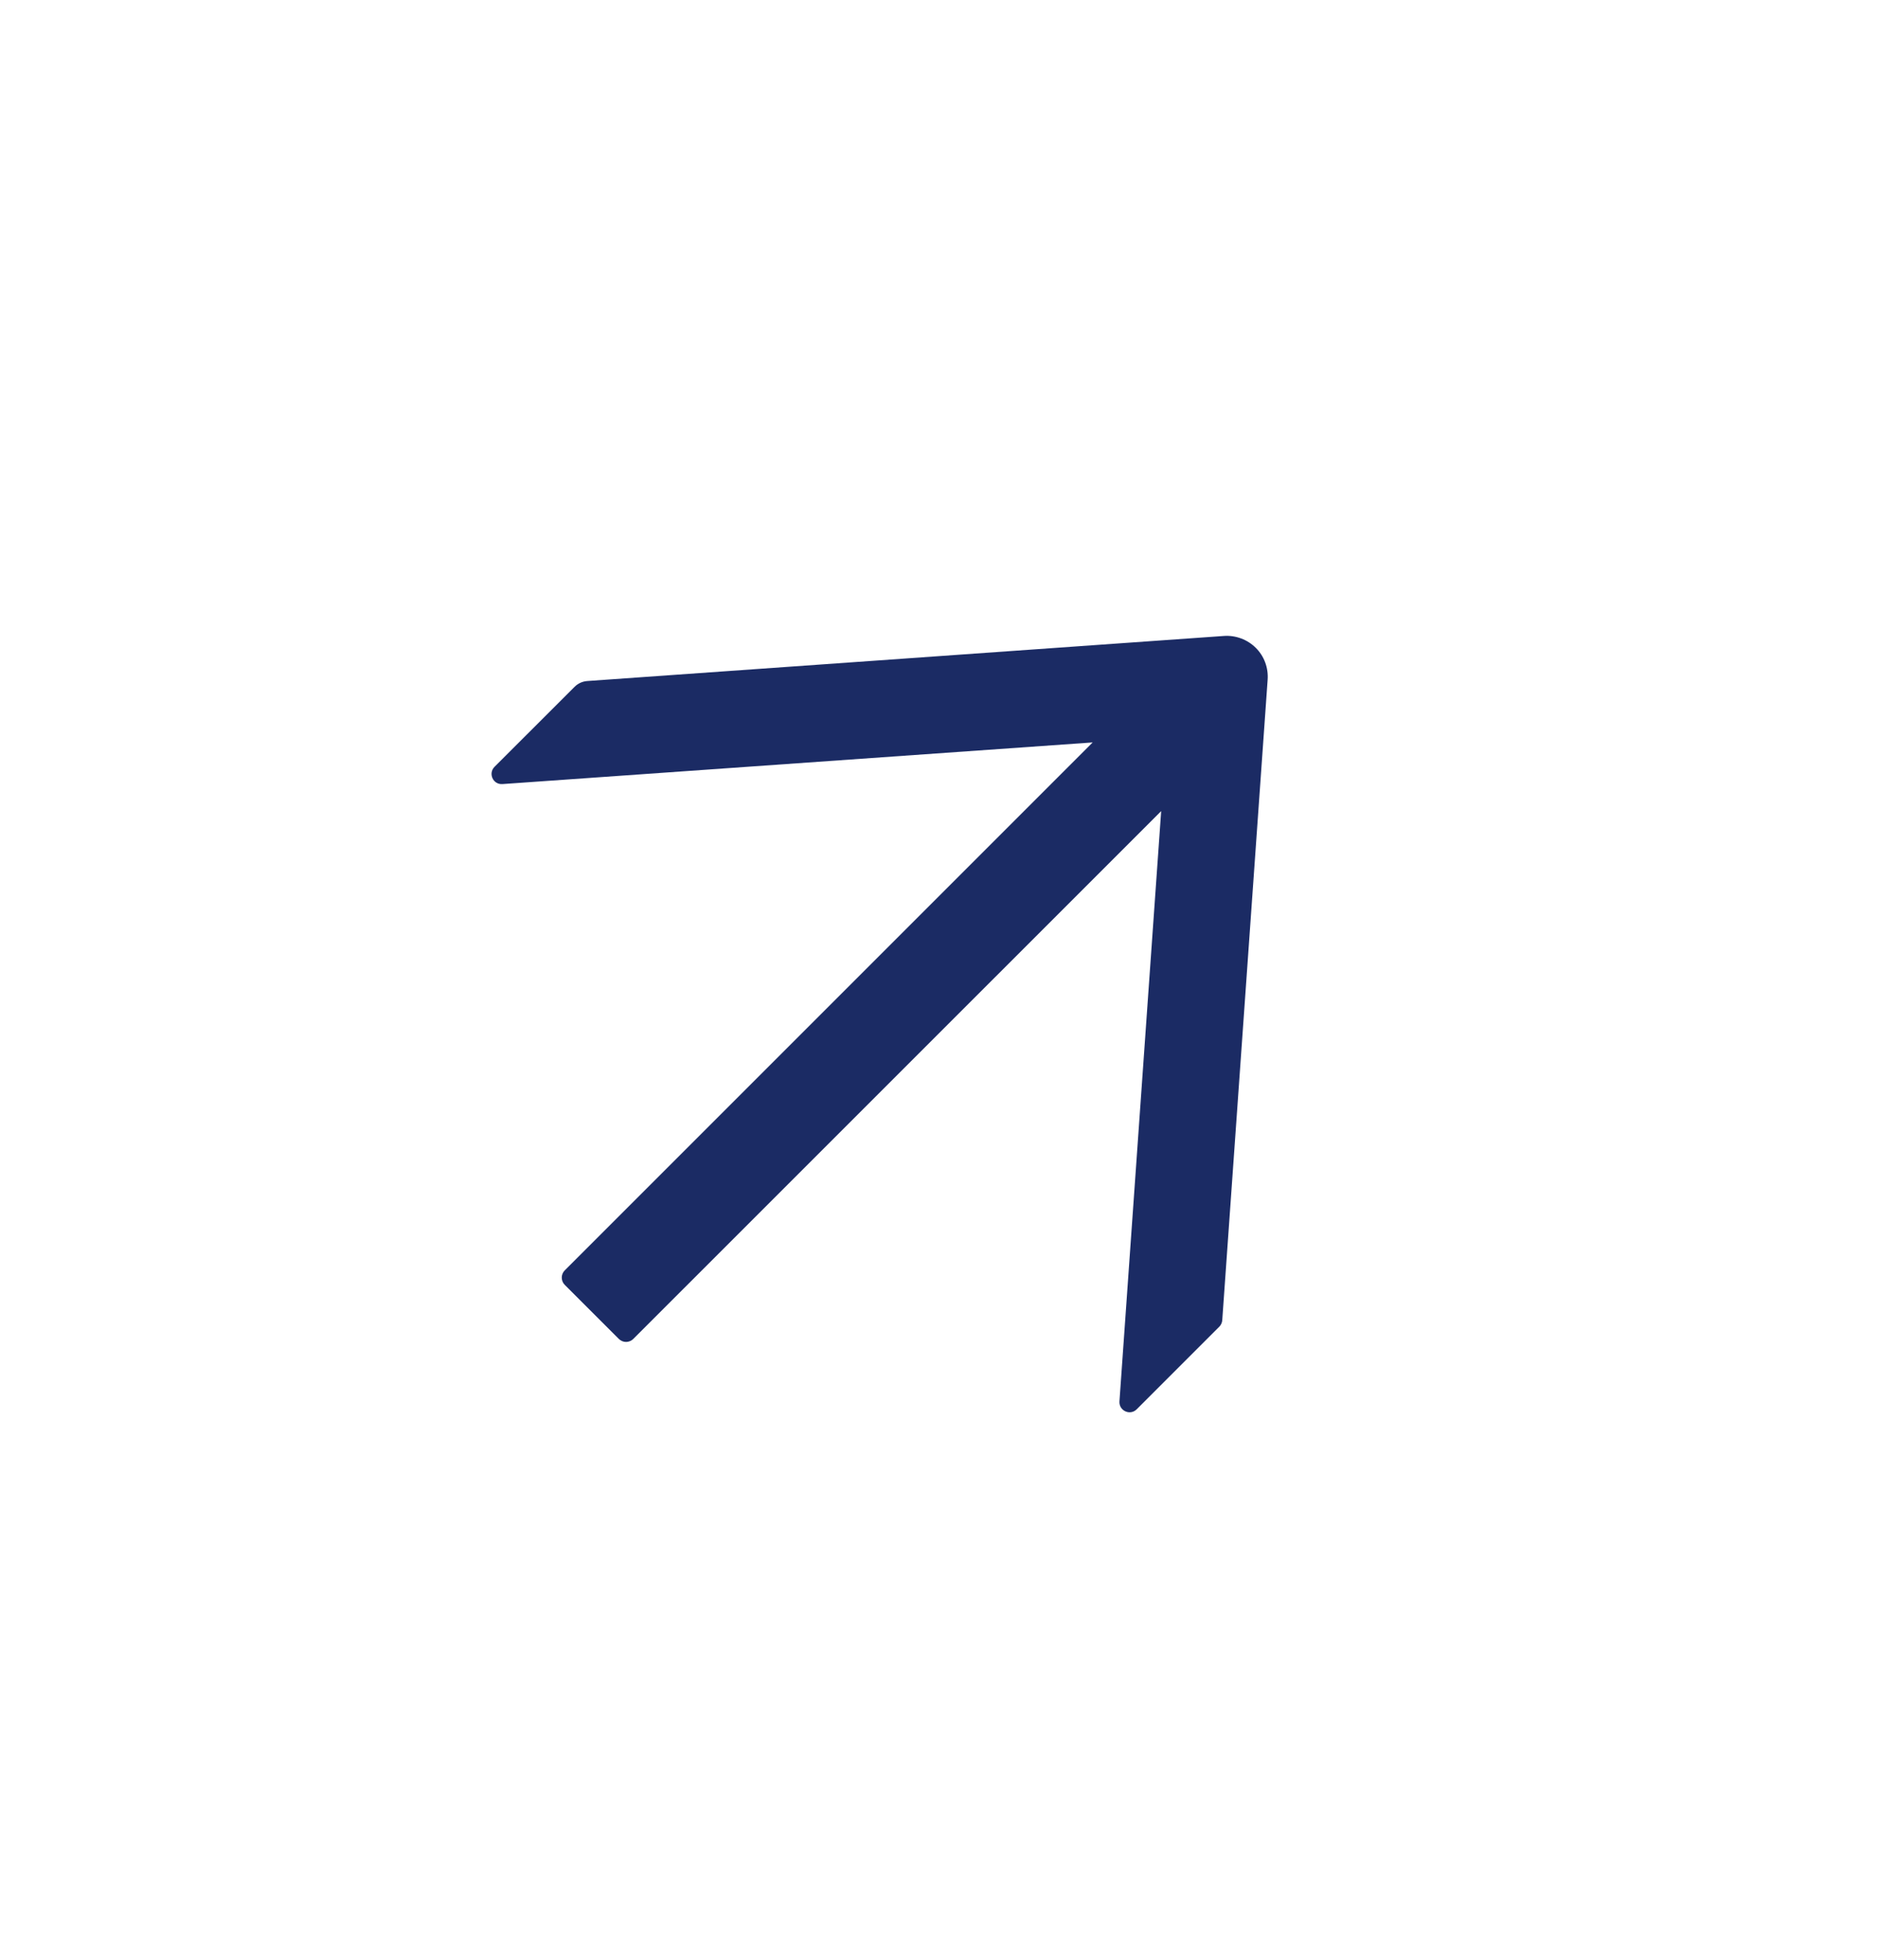 <?xml version="1.0" encoding="UTF-8"?> <svg xmlns="http://www.w3.org/2000/svg" width="23" height="24" viewBox="0 0 23 24" fill="none"><g clip-path="url(#clip0_18_235)"><path d="M14.991 7.788L7.194 8.34C7.134 8.344 7.078 8.369 7.035 8.413L6.057 9.39C5.975 9.472 6.039 9.611 6.154 9.602L13.382 9.092L6.916 15.558C6.868 15.606 6.868 15.686 6.916 15.734L7.579 16.397C7.628 16.446 7.707 16.446 7.756 16.397L14.221 9.933L13.71 17.161C13.702 17.277 13.841 17.34 13.922 17.258L14.933 16.247C14.954 16.226 14.967 16.197 14.969 16.168L15.525 8.323C15.53 8.252 15.52 8.18 15.495 8.113C15.47 8.045 15.431 7.985 15.38 7.934C15.329 7.883 15.268 7.844 15.201 7.819C15.134 7.794 15.062 7.783 14.991 7.788Z" fill="#1B2B64"></path></g><defs><clipPath id="clip0_18_235"><rect width="16" height="16" fill="white" transform="translate(0 12) rotate(-45)"></rect></clipPath></defs></svg> 